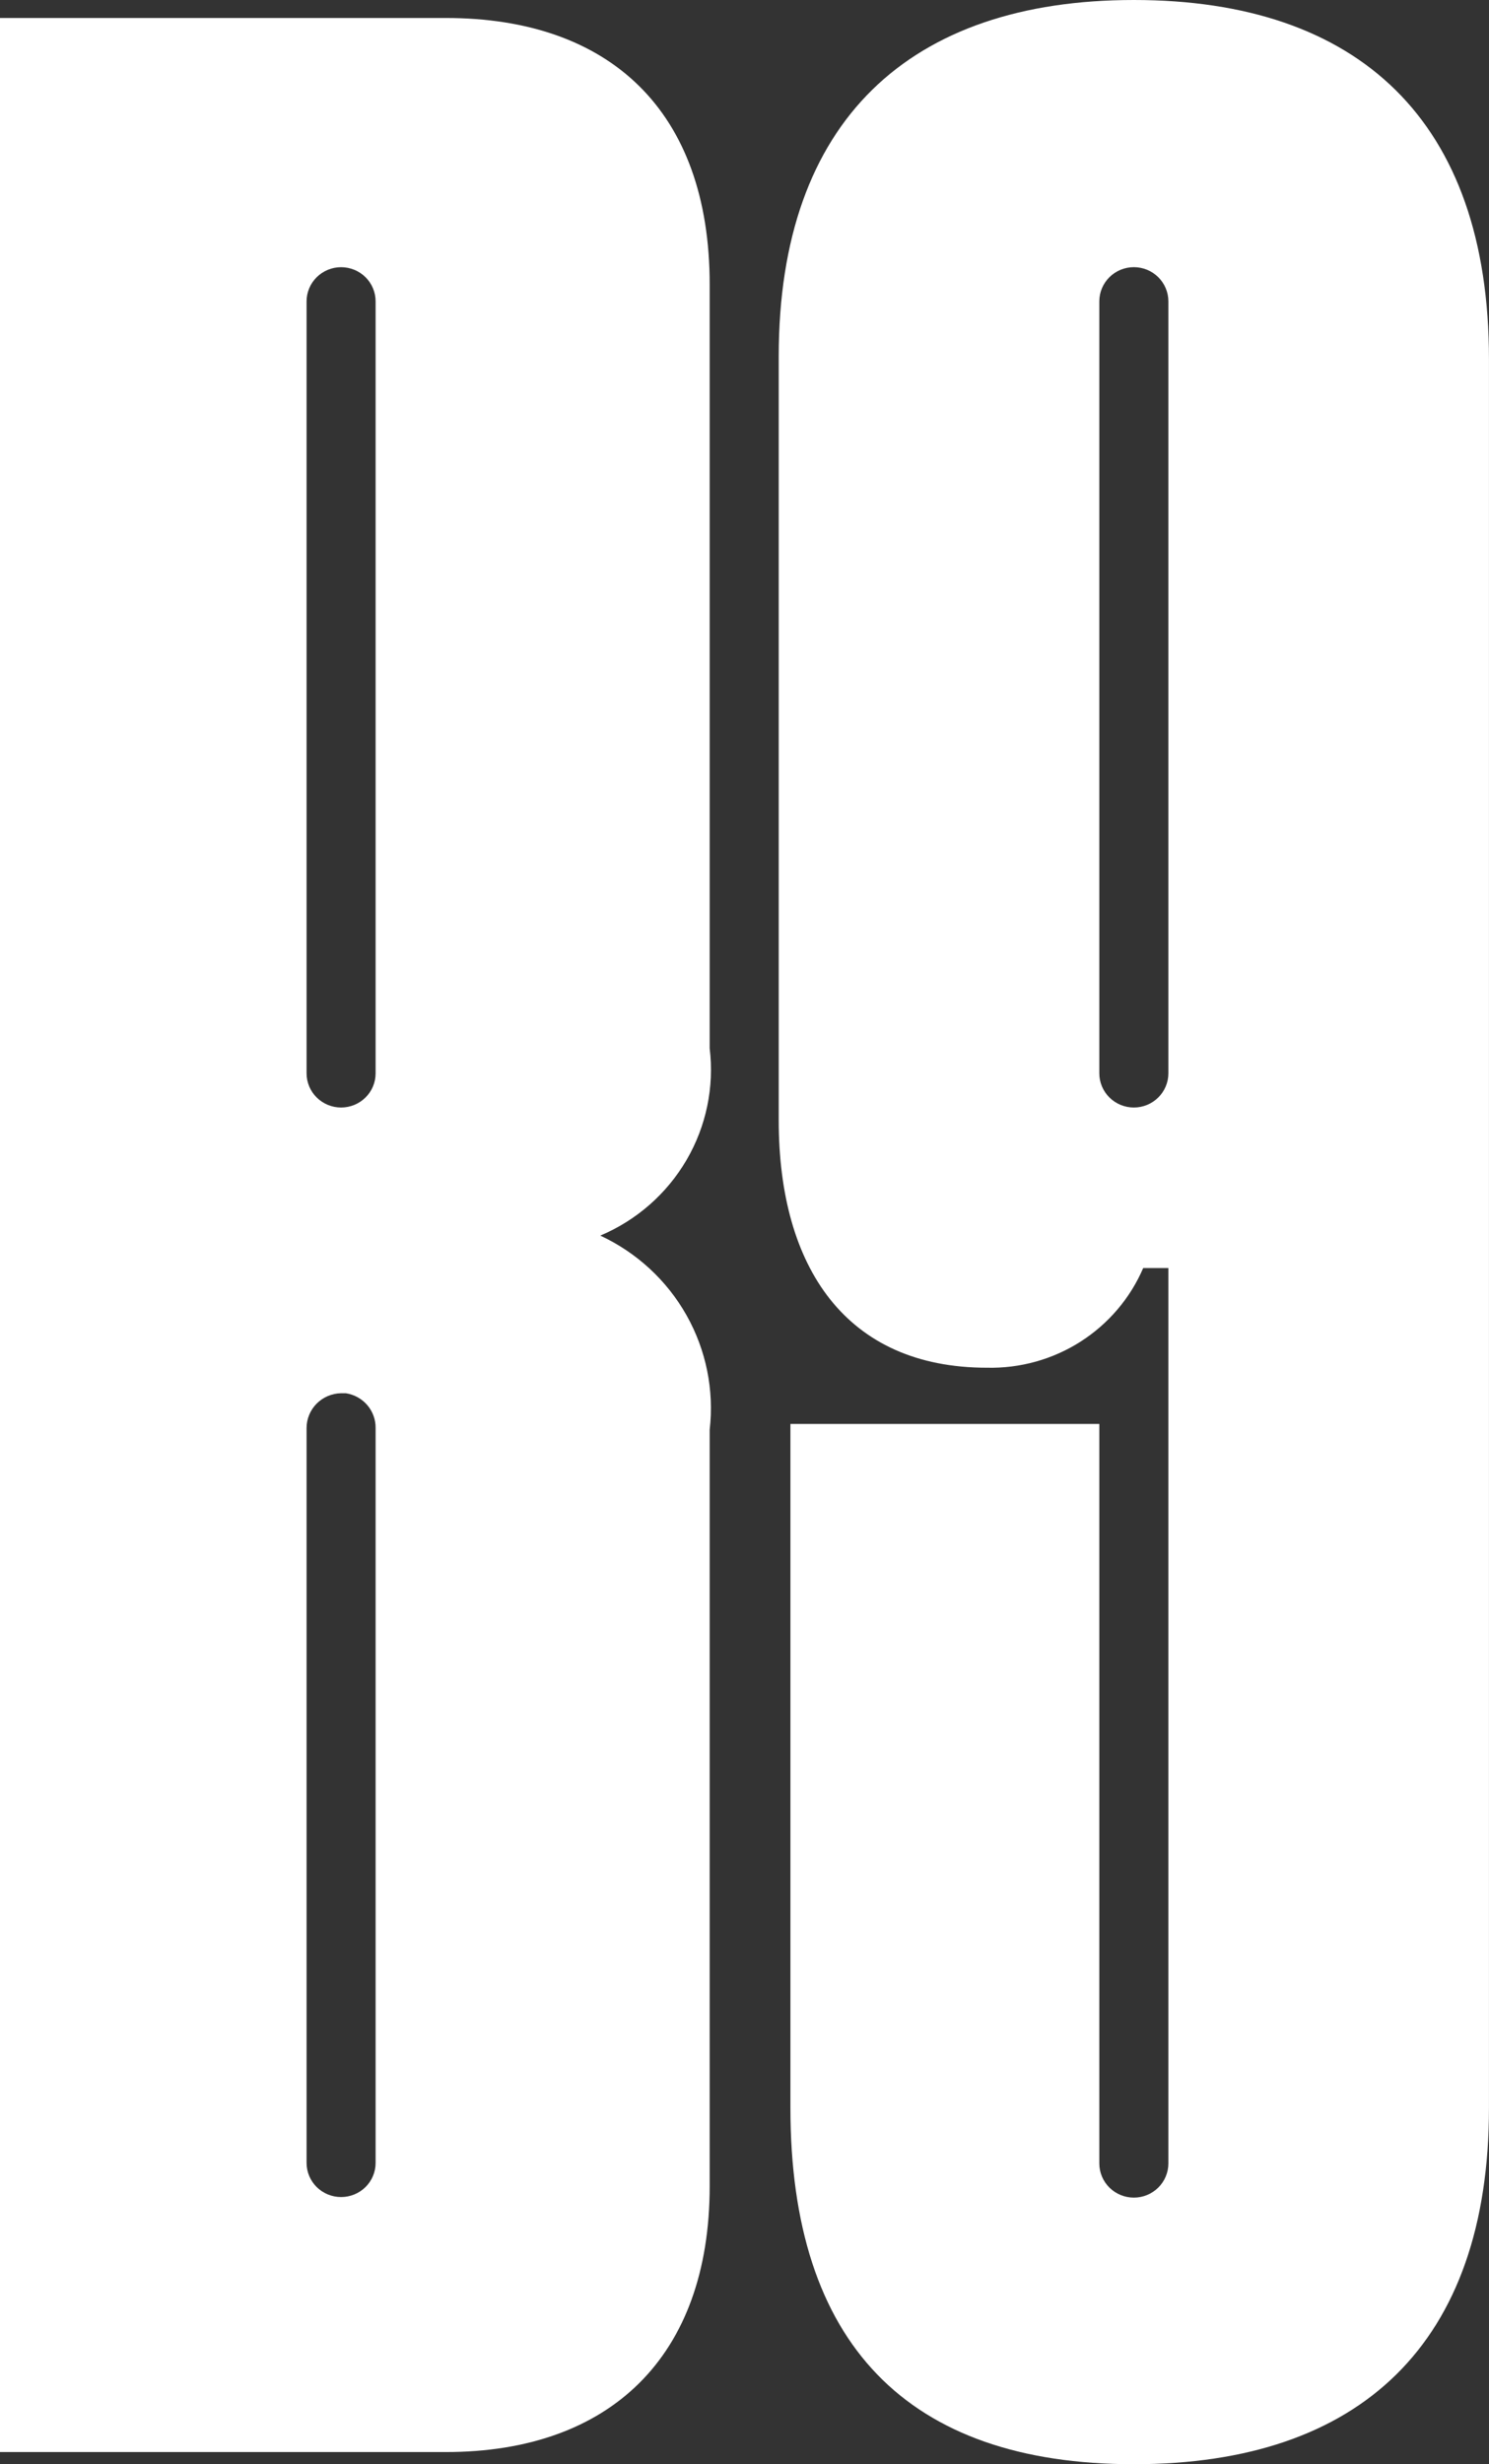 <svg width="55" height="91" viewBox="0 0 55 91" fill="none" xmlns="http://www.w3.org/2000/svg">
<rect x="0" y="0" width="55" height="91" fill="#333333" stroke="none"/>
<g clip-path="url(#clip0_499_1305)">
<path d="M41.882 0C33.605 0 28.764 4.452 28.764 13.162V41.37C28.764 46.827 31.27 50.508 36.457 50.508C37.681 50.536 38.884 50.201 39.913 49.545C40.941 48.888 41.748 47.942 42.227 46.827H43.157V79.892C43.157 80.227 43.022 80.549 42.783 80.785C42.544 81.022 42.22 81.155 41.882 81.155C41.543 81.155 41.219 81.022 40.98 80.785C40.741 80.549 40.606 80.227 40.606 79.892V52.584H29.196V77.838C29.196 86.548 33.518 91 41.882 91C50.245 91 54.999 86.548 54.999 77.838V13.269C54.999 4.452 50.18 0 41.882 0ZM43.157 39.636C43.157 39.971 43.022 40.292 42.783 40.529C42.544 40.766 42.22 40.899 41.882 40.899C41.543 40.899 41.219 40.766 40.98 40.529C40.741 40.292 40.606 39.971 40.606 39.636V11.129C40.606 10.794 40.741 10.473 40.98 10.236C41.219 9.999 41.543 9.866 41.882 9.866C42.22 9.866 42.544 9.999 42.783 10.236C43.022 10.473 43.157 10.794 43.157 11.129V39.636Z" fill="white"/>
<path d="M26.214 38.716V10.509C26.214 4.088 22.519 0.664 16.468 0.664H0V90.551H16.468C22.519 90.551 26.214 87.041 26.214 80.728V52.799C26.382 51.335 26.083 49.856 25.358 48.57C24.633 47.284 23.519 46.255 22.173 45.629C23.511 45.065 24.628 44.086 25.357 42.84C26.086 41.593 26.387 40.146 26.214 38.716ZM13.874 79.872C13.874 80.207 13.74 80.528 13.501 80.765C13.262 81.001 12.937 81.134 12.599 81.134C12.261 81.134 11.937 81.001 11.698 80.765C11.459 80.528 11.324 80.207 11.324 79.872V52.734C11.324 52.398 11.458 52.074 11.696 51.834C11.935 51.594 12.259 51.456 12.599 51.45H12.772C13.081 51.497 13.363 51.652 13.566 51.888C13.768 52.124 13.878 52.425 13.874 52.734V79.872ZM13.874 39.636C13.874 39.971 13.74 40.293 13.501 40.529C13.262 40.766 12.937 40.899 12.599 40.899C12.261 40.899 11.937 40.766 11.698 40.529C11.459 40.293 11.324 39.971 11.324 39.636V11.13C11.324 10.795 11.459 10.473 11.698 10.237C11.937 10 12.261 9.867 12.599 9.867C12.937 9.867 13.262 10 13.501 10.237C13.74 10.473 13.874 10.795 13.874 11.13V39.636Z" fill="white"/>
</g>
<defs>
<clipPath id="clip0_499_1305">
<rect width="55" height="91" fill="white"/>
</clipPath>
</defs>
</svg>
